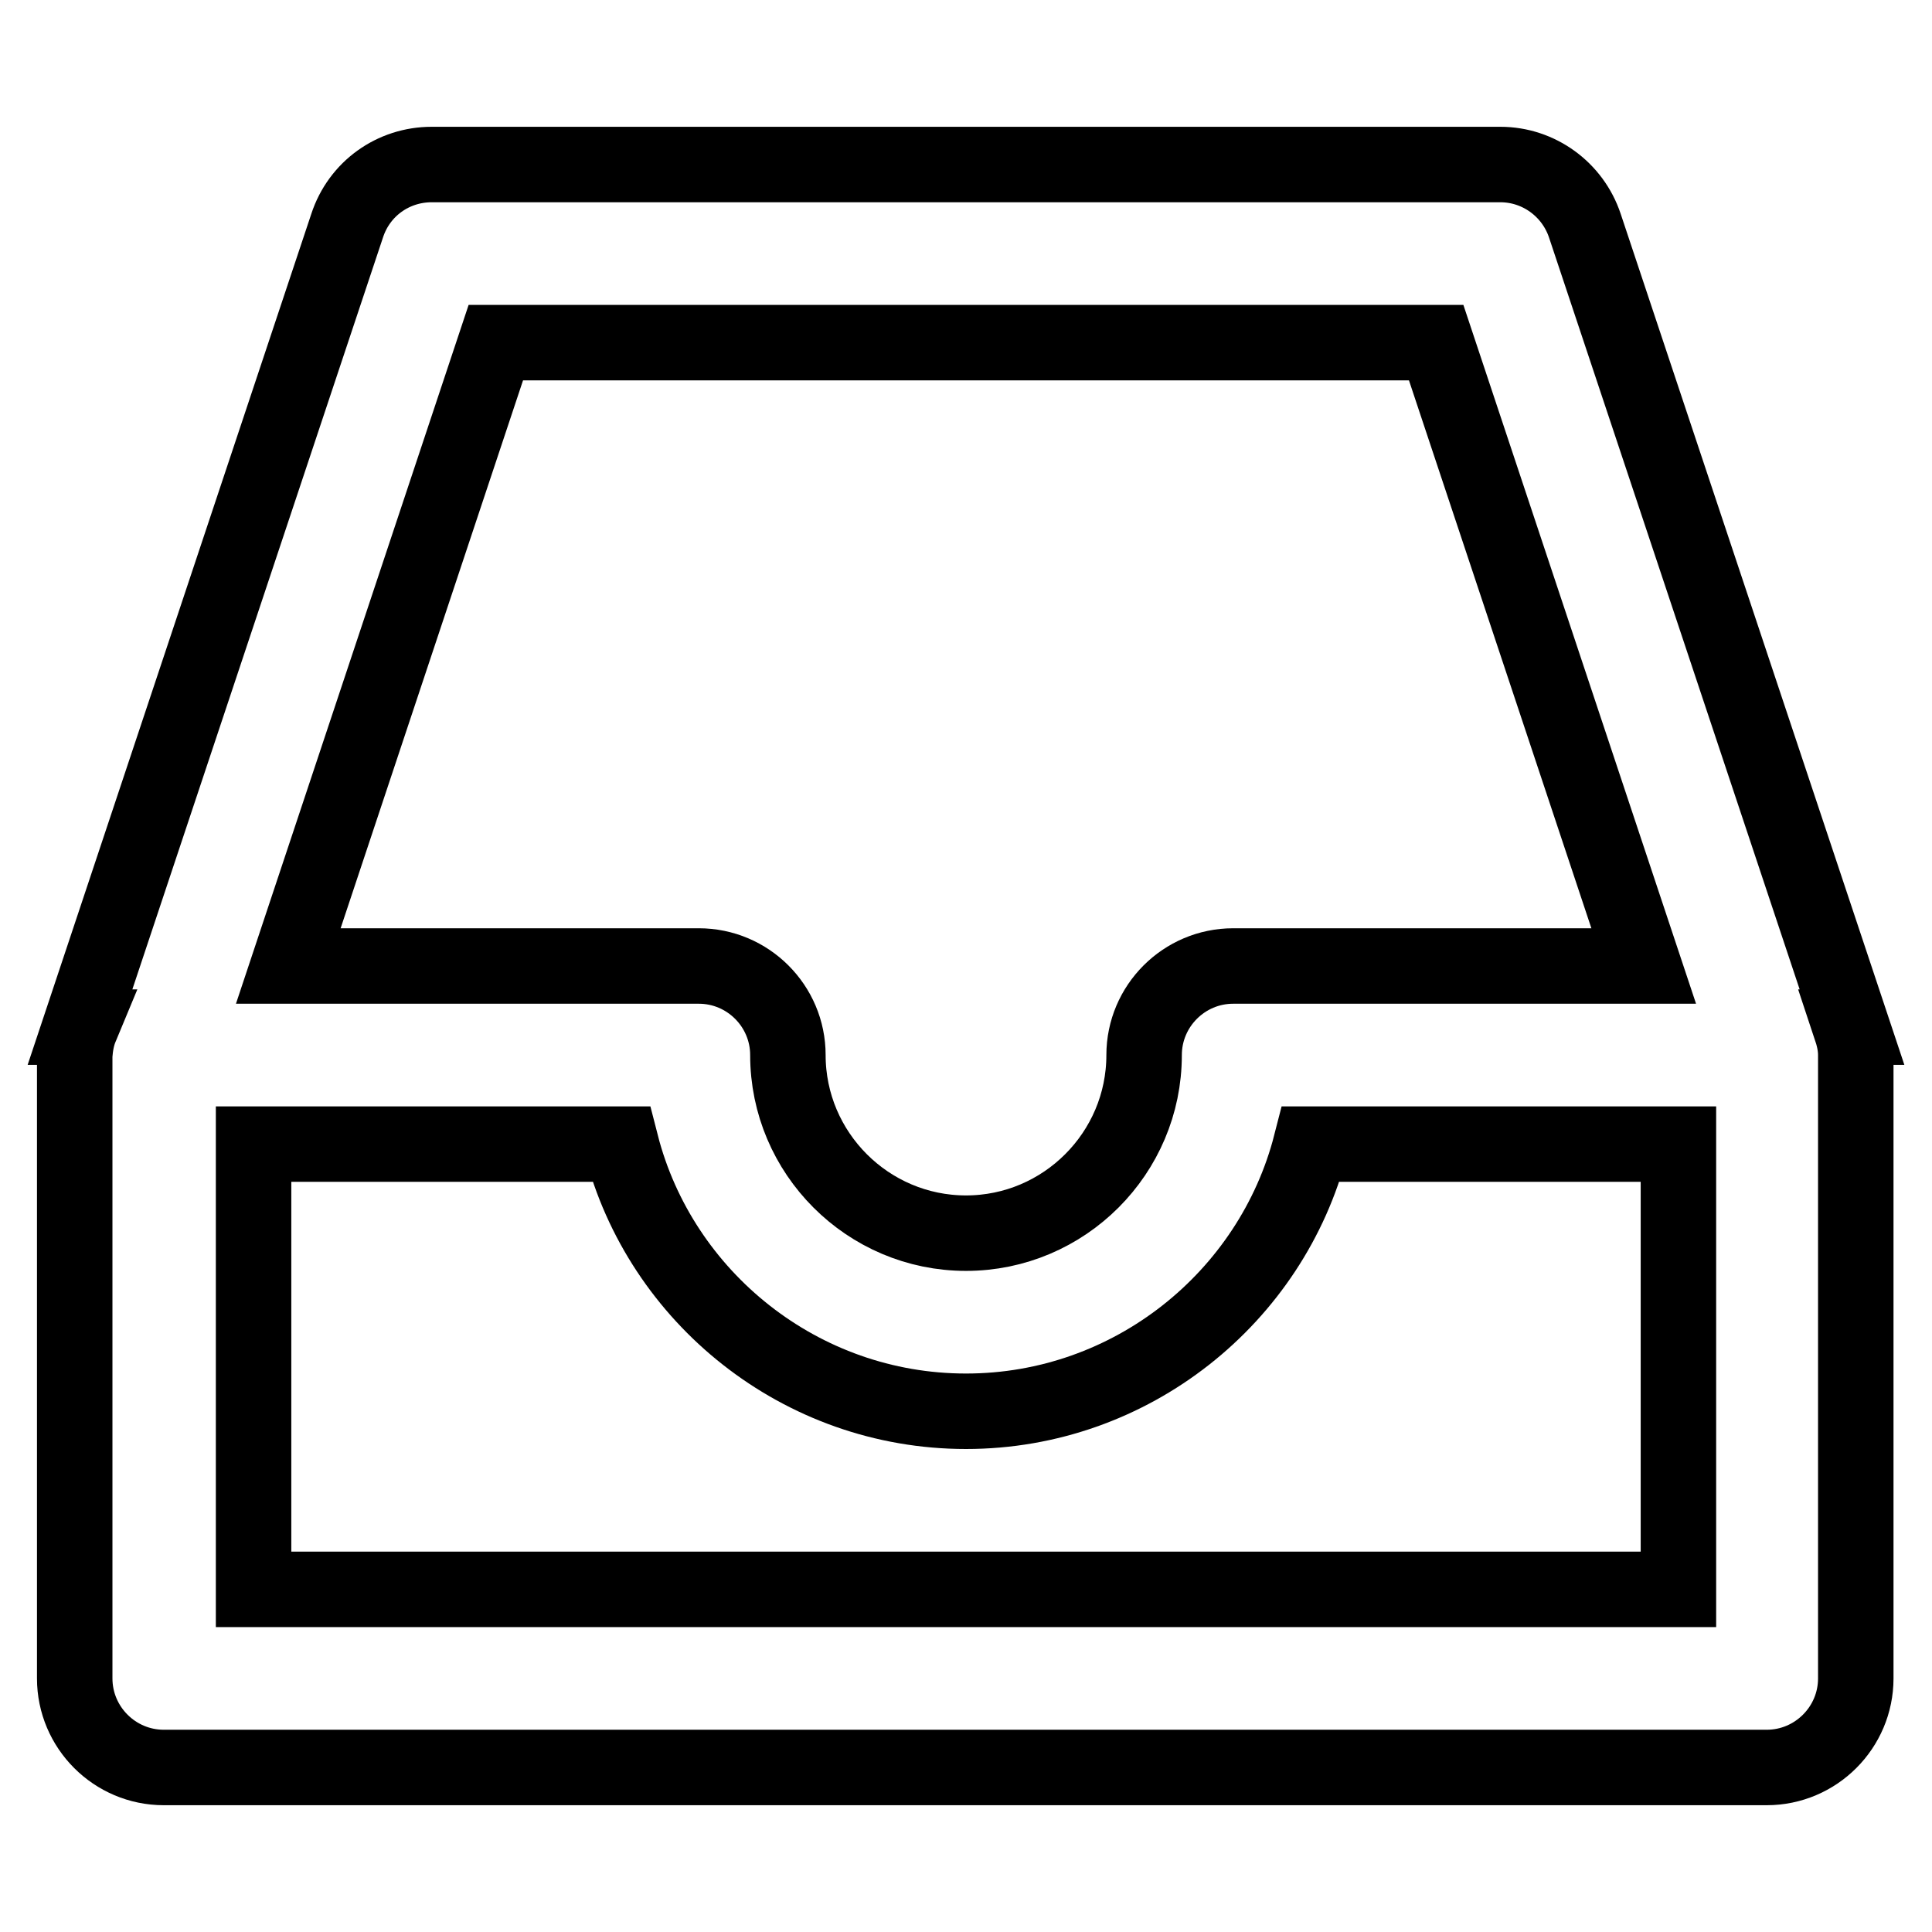 <?xml version="1.0" encoding="utf-8"?>
<!-- Svg Vector Icons : http://www.onlinewebfonts.com/icon -->
<!DOCTYPE svg PUBLIC "-//W3C//DTD SVG 1.1//EN" "http://www.w3.org/Graphics/SVG/1.1/DTD/svg11.dtd">
<svg version="1.1" xmlns="http://www.w3.org/2000/svg" xmlns:xlink="http://www.w3.org/1999/xlink" x="0px" y="0px" viewBox="0 0 256 256" enable-background="new 0 0 256 256" xml:space="preserve">
<g> <path stroke-width="10" fill-opacity="0" stroke="#000000"  d="M245.4,136.1L210,29.9c-1.6-4.8-6.1-8.1-11.2-8.1H57.2c-5.1,0-9.6,3.2-11.2,8.1L10.6,136.1l0.1,0 c-0.5,1.2-0.7,2.4-0.8,3.7v82.6c0,6.5,5.3,11.8,11.8,11.8l0,0h212.4c6.5,0,11.8-5.3,11.8-11.8l0,0v-82.6c0-1.3-0.3-2.5-0.7-3.7 L245.4,136.1L245.4,136.1z M65.7,45.4h124.6l27.5,82.6h-54.4c-6.5,0-11.8,5.3-11.8,11.8l0,0c0,13-10.6,23.6-23.6,23.6 c-13,0-23.6-10.6-23.6-23.6c0-6.5-5.3-11.8-11.8-11.8H38.2L65.7,45.4z M222.4,210.6H33.6v-59h48.7c5.2,20.3,23.8,35.4,45.7,35.4 c21.9,0,40.5-15.1,45.7-35.4h48.7V210.6z"/></g>
</svg>
